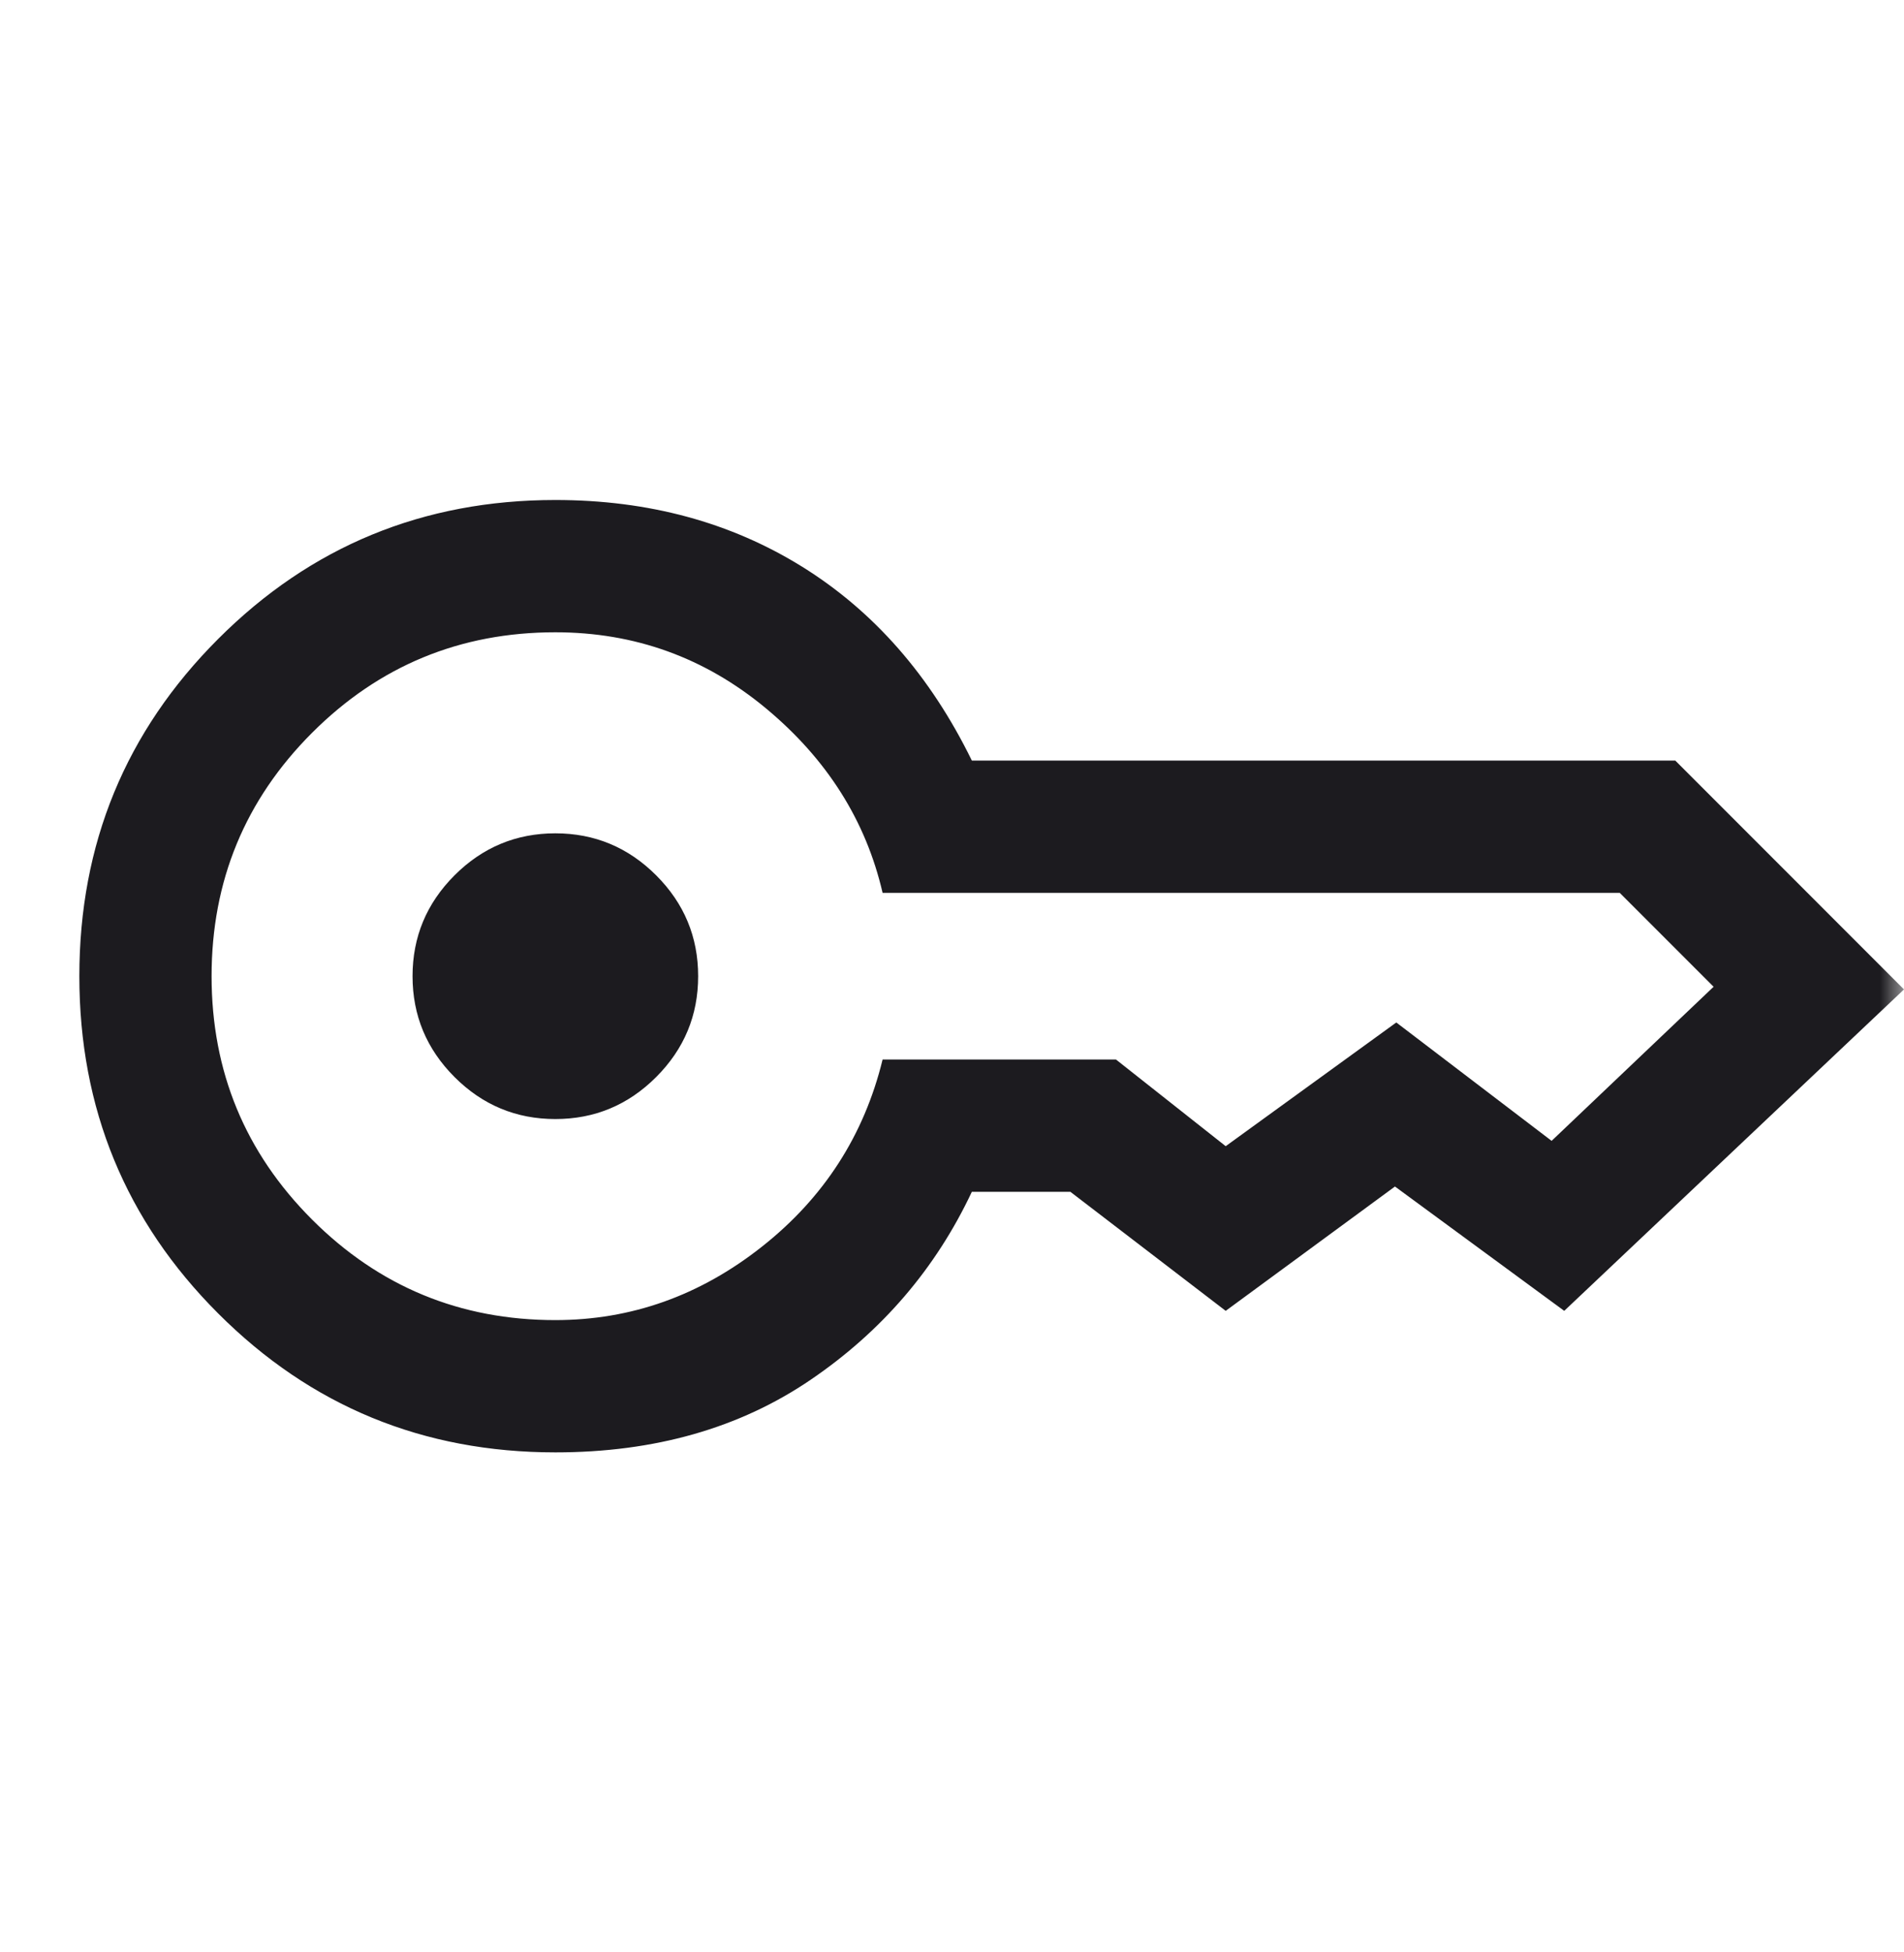 <svg xmlns="http://www.w3.org/2000/svg" fill="none" viewBox="0 0 40 41" height="41" width="40">
<mask height="41" width="40" y="0" x="0" maskUnits="userSpaceOnUse" style="mask-type:alpha" id="mask0_2587_770">
<rect fill="#D9D9D9" height="40" width="40" y="0.5"></rect>
</mask>
<g mask="url(#mask0_2587_770)">
<path fill="#1C1B1F" d="M11.667 23.5C10.843 23.5 10.137 23.206 9.549 22.618C8.961 22.03 8.667 21.324 8.667 20.5C8.667 19.676 8.961 18.97 9.549 18.382C10.137 17.794 10.843 17.5 11.667 17.5C12.491 17.5 13.197 17.794 13.785 18.382C14.373 18.97 14.667 19.676 14.667 20.5C14.667 21.324 14.373 22.03 13.785 22.618C13.197 23.206 12.491 23.5 11.667 23.5ZM11.667 30.5C8.889 30.5 6.528 29.528 4.584 27.583C2.639 25.639 1.667 23.278 1.667 20.5C1.667 17.722 2.639 15.361 4.584 13.417C6.528 11.472 8.889 10.5 11.667 10.5C13.621 10.5 15.35 10.968 16.855 11.903C18.359 12.838 19.547 14.194 20.417 15.972H35.195L40 20.778L32.862 27.528L29.306 24.917L25.75 27.528L22.487 25.028H20.417C19.658 26.639 18.53 27.954 17.035 28.972C15.54 29.991 13.75 30.5 11.667 30.5ZM11.667 27.722C13.259 27.722 14.706 27.208 16.007 26.18C17.308 25.153 18.153 23.843 18.542 22.25H23.445L25.75 24.07L29.334 21.472L32.597 23.958L36 20.722L34.028 18.75H18.542C18.19 17.231 17.373 15.94 16.091 14.875C14.808 13.81 13.334 13.278 11.667 13.278C9.667 13.278 7.963 13.982 6.556 15.389C5.149 16.796 4.445 18.5 4.445 20.5C4.445 22.5 5.149 24.204 6.556 25.611C7.963 27.018 9.667 27.722 11.667 27.722Z"></path>
</g>
</svg>
